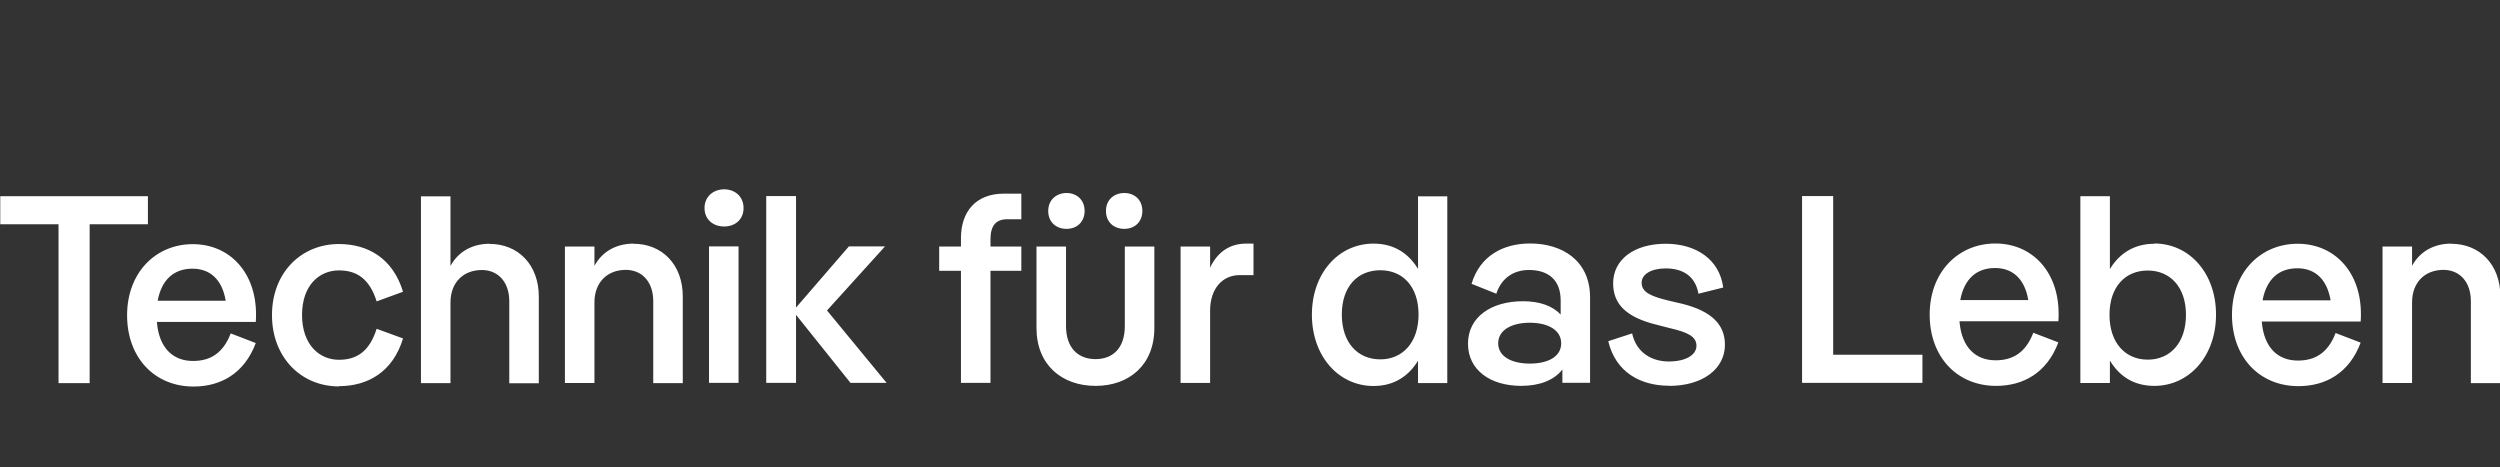 <svg xmlns="http://www.w3.org/2000/svg" data-name="Ebene 1" viewBox="0 0 189.63 35.43"><rect x="0" y="0" width="189.63" height="35.43" fill="#333333" stroke="none"/><path d="M185.92 18.48c-1.19 0-2.32.51-2.96 1.68V18.7h-2.24v10.35h2.24v-6.11c0-1.54.99-2.47 2.38-2.47 1.21 0 2.08.89 2.08 2.37v6.22h2.24v-6.58c0-2.41-1.57-3.99-3.73-3.99m-11.67 1.86c1.29 0 2.24.77 2.52 2.43h-5.16c.3-1.6 1.23-2.43 2.64-2.43m4.82 3.46c0-3.18-2-5.32-4.8-5.32s-4.98 2.15-4.98 5.39 2.1 5.41 5.04 5.41c2.04 0 3.85-.97 4.72-3.3l-1.9-.73c-.58 1.52-1.57 2.09-2.86 2.09-1.49 0-2.58-.95-2.74-2.96h7.5c.02-.18.02-.38.02-.57m-16.17 3.46c-1.69 0-2.9-1.26-2.9-3.4s1.21-3.36 2.9-3.36 2.9 1.24 2.9 3.36-1.19 3.4-2.9 3.4m.5-8.79c-1.61 0-2.7.81-3.37 1.92v-5.53h-2.24v14.17h2.24v-1.7c.67 1.11 1.73 1.92 3.37 1.92 2.66 0 4.68-2.27 4.68-5.41s-2.02-5.39-4.68-5.39m-12.08 1.86c1.29 0 2.24.77 2.52 2.43h-5.16c.3-1.6 1.23-2.43 2.64-2.43m4.82 3.46c0-3.18-2-5.32-4.8-5.32s-4.98 2.15-4.98 5.39 2.1 5.41 5.04 5.41c2.04 0 3.85-.97 4.72-3.3l-1.9-.73c-.58 1.52-1.57 2.09-2.86 2.09-1.49 0-2.58-.95-2.74-2.96h7.5c.02-.18.02-.38.02-.57m-17.1-8.93h-2.36v14.17h9.13v-2.13h-6.77V14.86zm-12.44 14.4c2.56 0 4.23-1.3 4.23-3.12 0-1.56-1.05-2.55-3.21-3.1l-1.03-.24c-1.23-.3-2.08-.59-2.08-1.36 0-.65.73-1.09 1.83-1.09 1.23 0 2.24.53 2.48 1.92l1.88-.47c-.28-2.15-2.08-3.32-4.36-3.32-2.42 0-3.99 1.21-3.99 3 0 1.56.97 2.57 3.29 3.14l1.01.26c1.39.32 2.02.65 2.02 1.34s-.81 1.19-2.1 1.19-2.46-.67-2.78-2.13l-1.81.59c.56 2.37 2.46 3.38 4.62 3.38m-10.57-1.68c-1.37 0-2.4-.53-2.4-1.54s1.03-1.56 2.4-1.56 2.38.55 2.38 1.56-.99 1.54-2.38 1.54m.02-9.11c-2.06 0-3.81.95-4.44 3.06l1.88.75c.36-1.11 1.23-1.8 2.48-1.8 1.39 0 2.4.69 2.4 2.31v1.07c-.6-.65-1.59-1.01-2.86-1.01-2.42 0-4.17 1.21-4.17 3.22s1.71 3.2 4.03 3.2c1.41 0 2.5-.43 3.13-1.24v1.01h2.1v-6.48c0-2.83-2.16-4.09-4.54-4.09m-11.37 8.79c-1.71 0-2.92-1.26-2.92-3.4s1.21-3.36 2.92-3.36 2.9 1.24 2.9 3.36-1.21 3.4-2.9 3.4m2.86-6.86c-.67-1.11-1.75-1.92-3.37-1.92-2.68 0-4.68 2.27-4.68 5.39s2 5.41 4.68 5.41c1.61 0 2.7-.81 3.37-1.92v1.7h2.22V14.89h-2.22v5.53zm-13.05-1.92c-1.17 0-2.14.59-2.72 1.82v-1.6h-2.24v10.35h2.24v-5.49c0-1.66.93-2.69 2.24-2.69h1.05v-2.39h-.56zM83.1 29.27c2.56 0 4.46-1.6 4.46-4.39V18.7h-2.24v6.03c0 1.7-.93 2.51-2.22 2.51s-2.24-.81-2.24-2.51V18.7h-2.24v6.18c0 2.79 1.92 4.39 4.48 4.39m2.18-11.91c.77 0 1.37-.51 1.37-1.36s-.6-1.36-1.37-1.36-1.39.51-1.39 1.36.6 1.36 1.39 1.36m-4.38 0c.77 0 1.37-.51 1.37-1.36s-.61-1.36-1.37-1.36-1.39.51-1.39 1.36.6 1.36 1.39 1.36m-3.43-.73v-1.94h-1.33c-2.1 0-3.25 1.34-3.25 3.38v.63h-1.65v1.84h1.65v8.5h2.24v-8.5h2.34V18.7h-2.34v-.55c0-.99.38-1.52 1.27-1.52h1.07zm-14.74 6.92l4.4-4.86h-2.74l-4.01 4.64v-8.46h-2.26v14.17h2.26v-5.16l4.13 5.16h2.74l-4.52-5.49zm-8.95 5.49h2.24V18.69h-2.24v10.35zm1.15-11.86c.83 0 1.47-.53 1.47-1.4s-.65-1.42-1.47-1.42-1.49.55-1.49 1.42.65 1.4 1.49 1.4m-6.88 1.3c-1.19 0-2.32.51-2.96 1.68V18.7h-2.24v10.35h2.24v-6.11c0-1.54.99-2.47 2.38-2.47 1.21 0 2.08.89 2.08 2.37v6.22h2.24v-6.58c0-2.41-1.57-3.99-3.73-3.99m-10.93 0c-1.19 0-2.32.51-2.96 1.68v-5.28h-2.24v14.17h2.24v-6.11c0-1.54.99-2.47 2.38-2.47 1.21 0 2.08.89 2.08 2.37v6.22h2.24v-6.58c0-2.41-1.57-3.99-3.73-3.99M25.71 29.29c2.18 0 4.09-1.07 4.86-3.62l-2-.73c-.54 1.7-1.49 2.35-2.86 2.35-1.49 0-2.8-1.15-2.8-3.4s1.31-3.38 2.8-3.38c1.37 0 2.32.65 2.86 2.35l2-.73c-.77-2.55-2.68-3.62-4.86-3.62-2.88 0-5.08 2.19-5.08 5.39s2.2 5.41 5.08 5.41M14.6 20.38c1.29 0 2.24.77 2.52 2.43h-5.16c.3-1.6 1.23-2.43 2.64-2.43m4.82 3.46c0-3.18-2-5.32-4.8-5.32s-4.98 2.15-4.98 5.39 2.1 5.41 5.04 5.41c2.04 0 3.85-.97 4.72-3.3l-1.9-.73c-.58 1.52-1.57 2.09-2.86 2.09-1.49 0-2.58-.95-2.74-2.96h7.5c.02-.18.02-.38.02-.57M.02 14.88v2.13h4.42v12.05H6.8V17.01h4.42v-2.13H.02z" style="fill:#fff"/></svg>